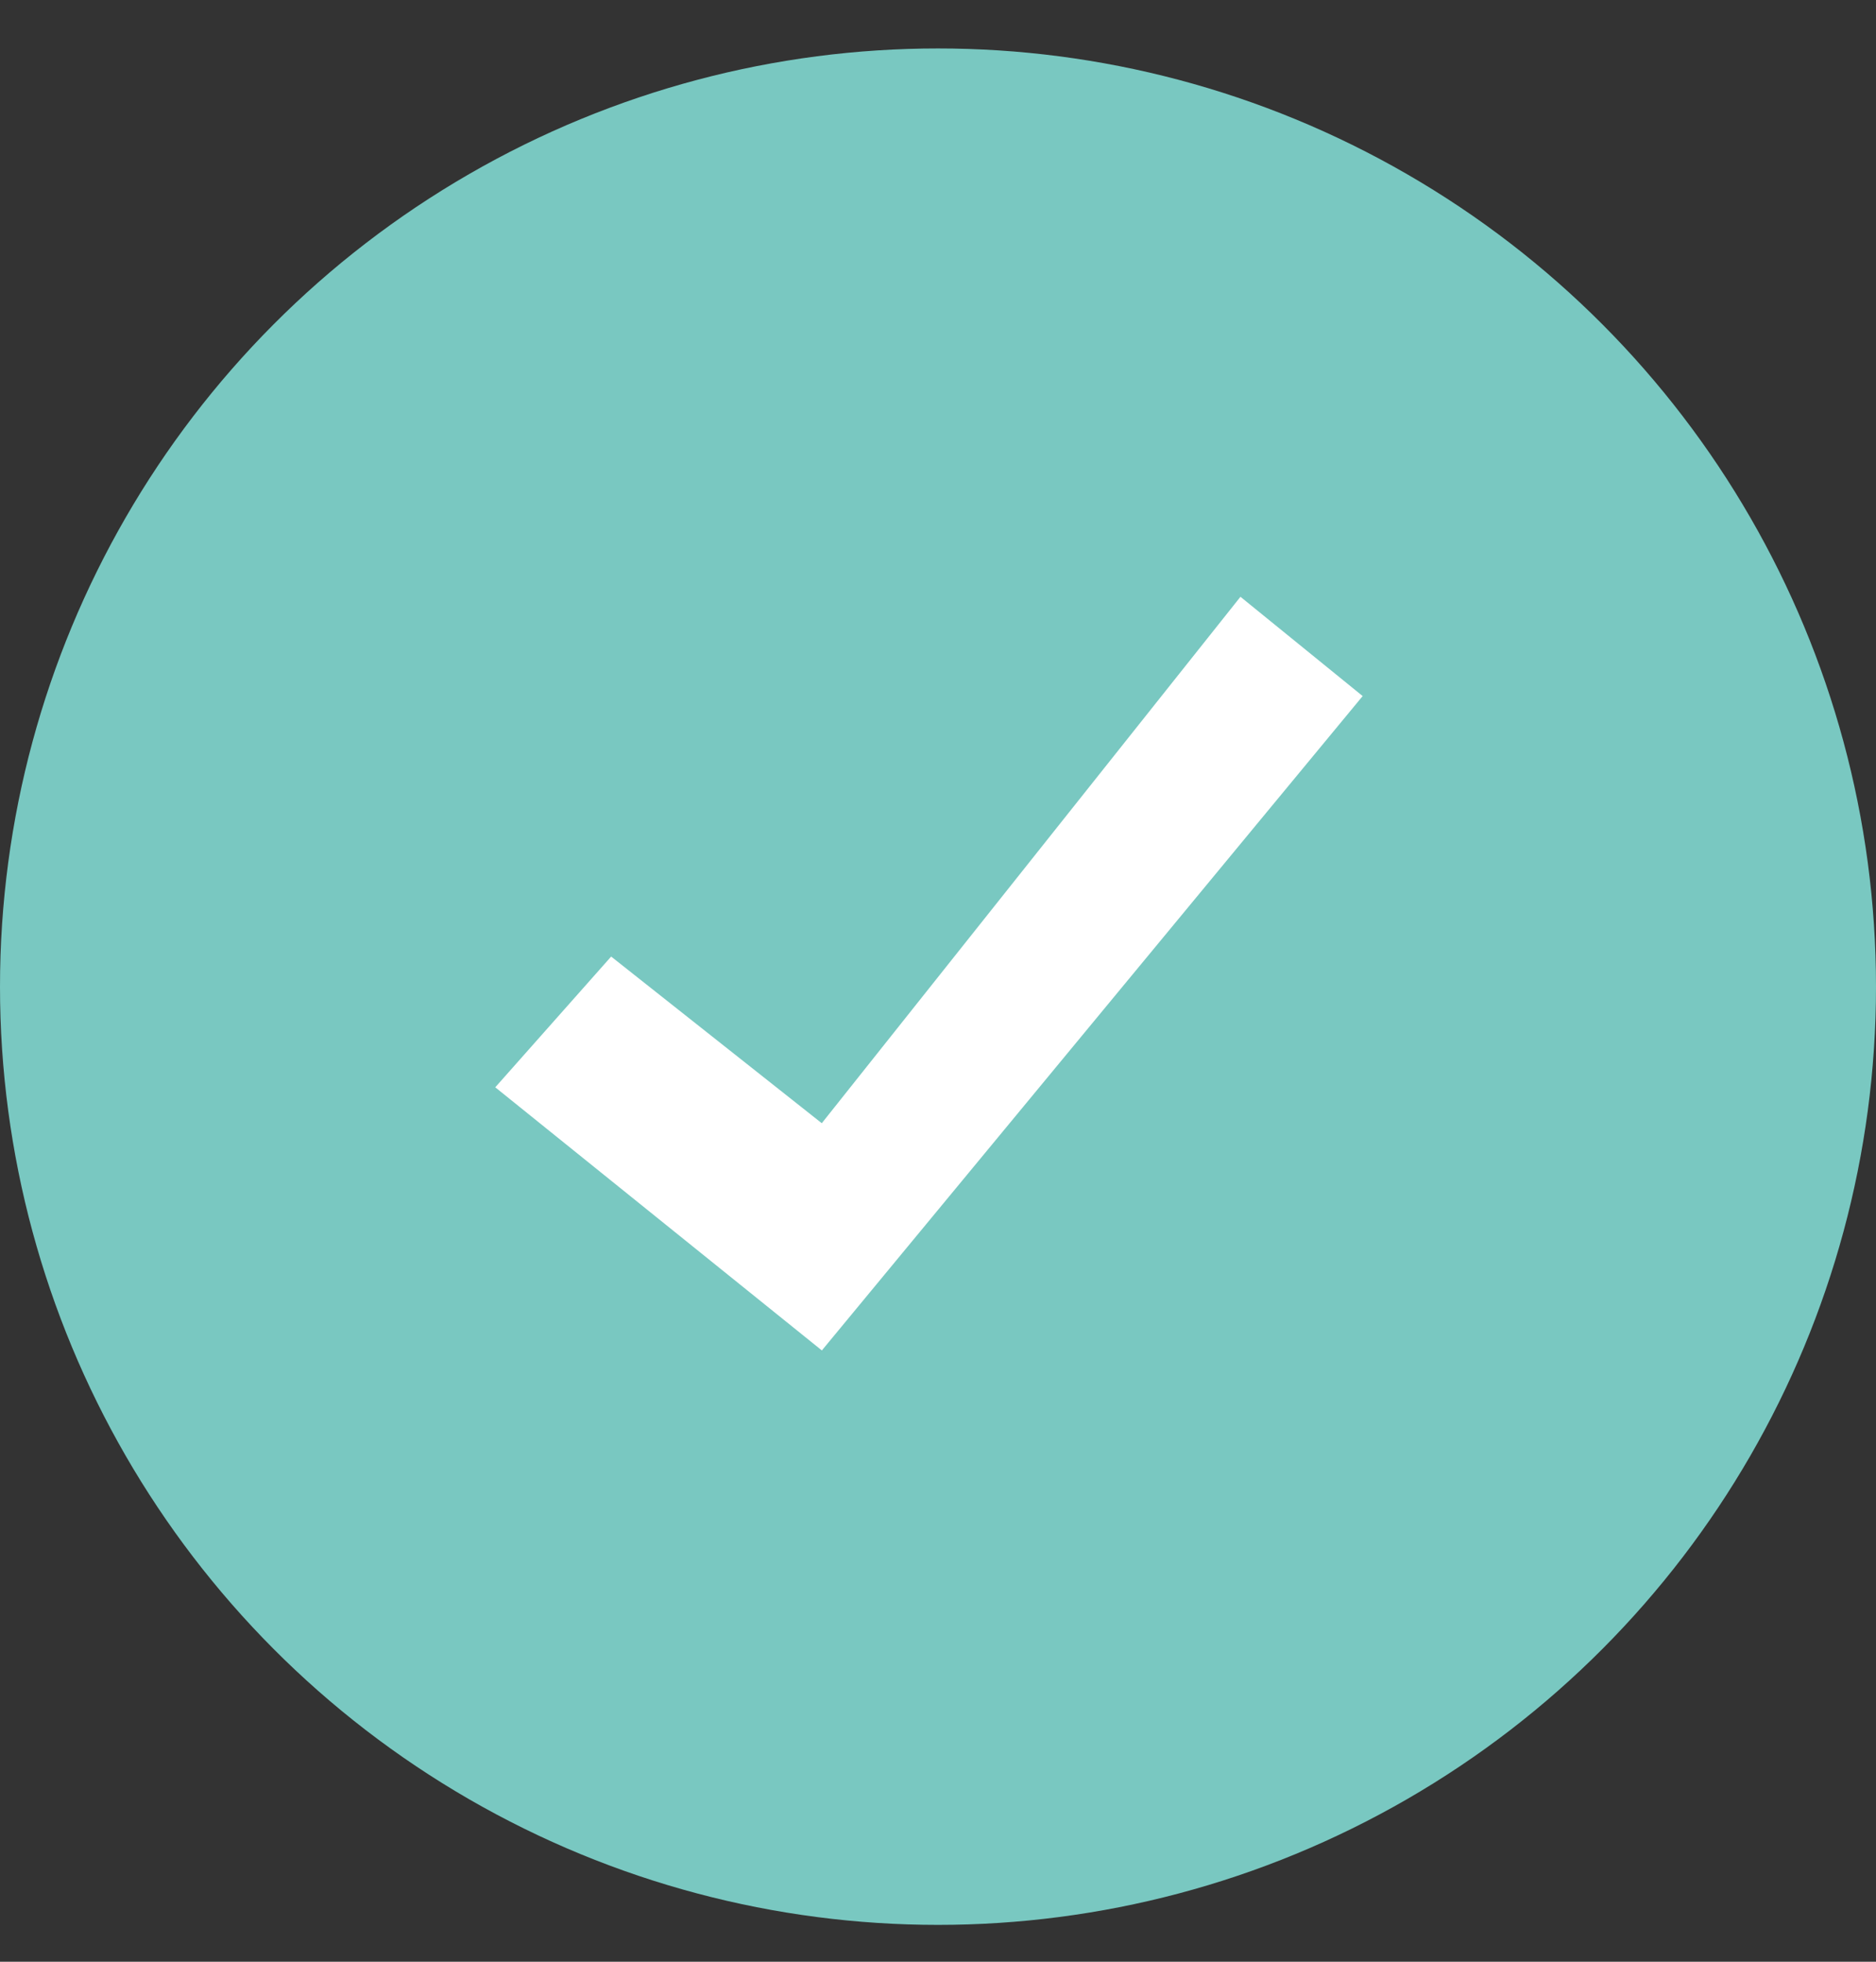 <svg width="22" height="23" viewBox="0 0 22 23" xmlns="http://www.w3.org/2000/svg"><rect x="0" y="0" width="22" height="23" fill="#333333" stroke="none"/><g transform="translate(0 .568)" fill="none" fill-rule="evenodd"><circle fill="#79C8C1" cx="11" cy="11" r="11"/><path fill="#FFF" d="M5.808 12.18l3.83 3.085 6.342-7.672-1.433-1.164-4.91 6.172-2.47-1.954z"/></g></svg>